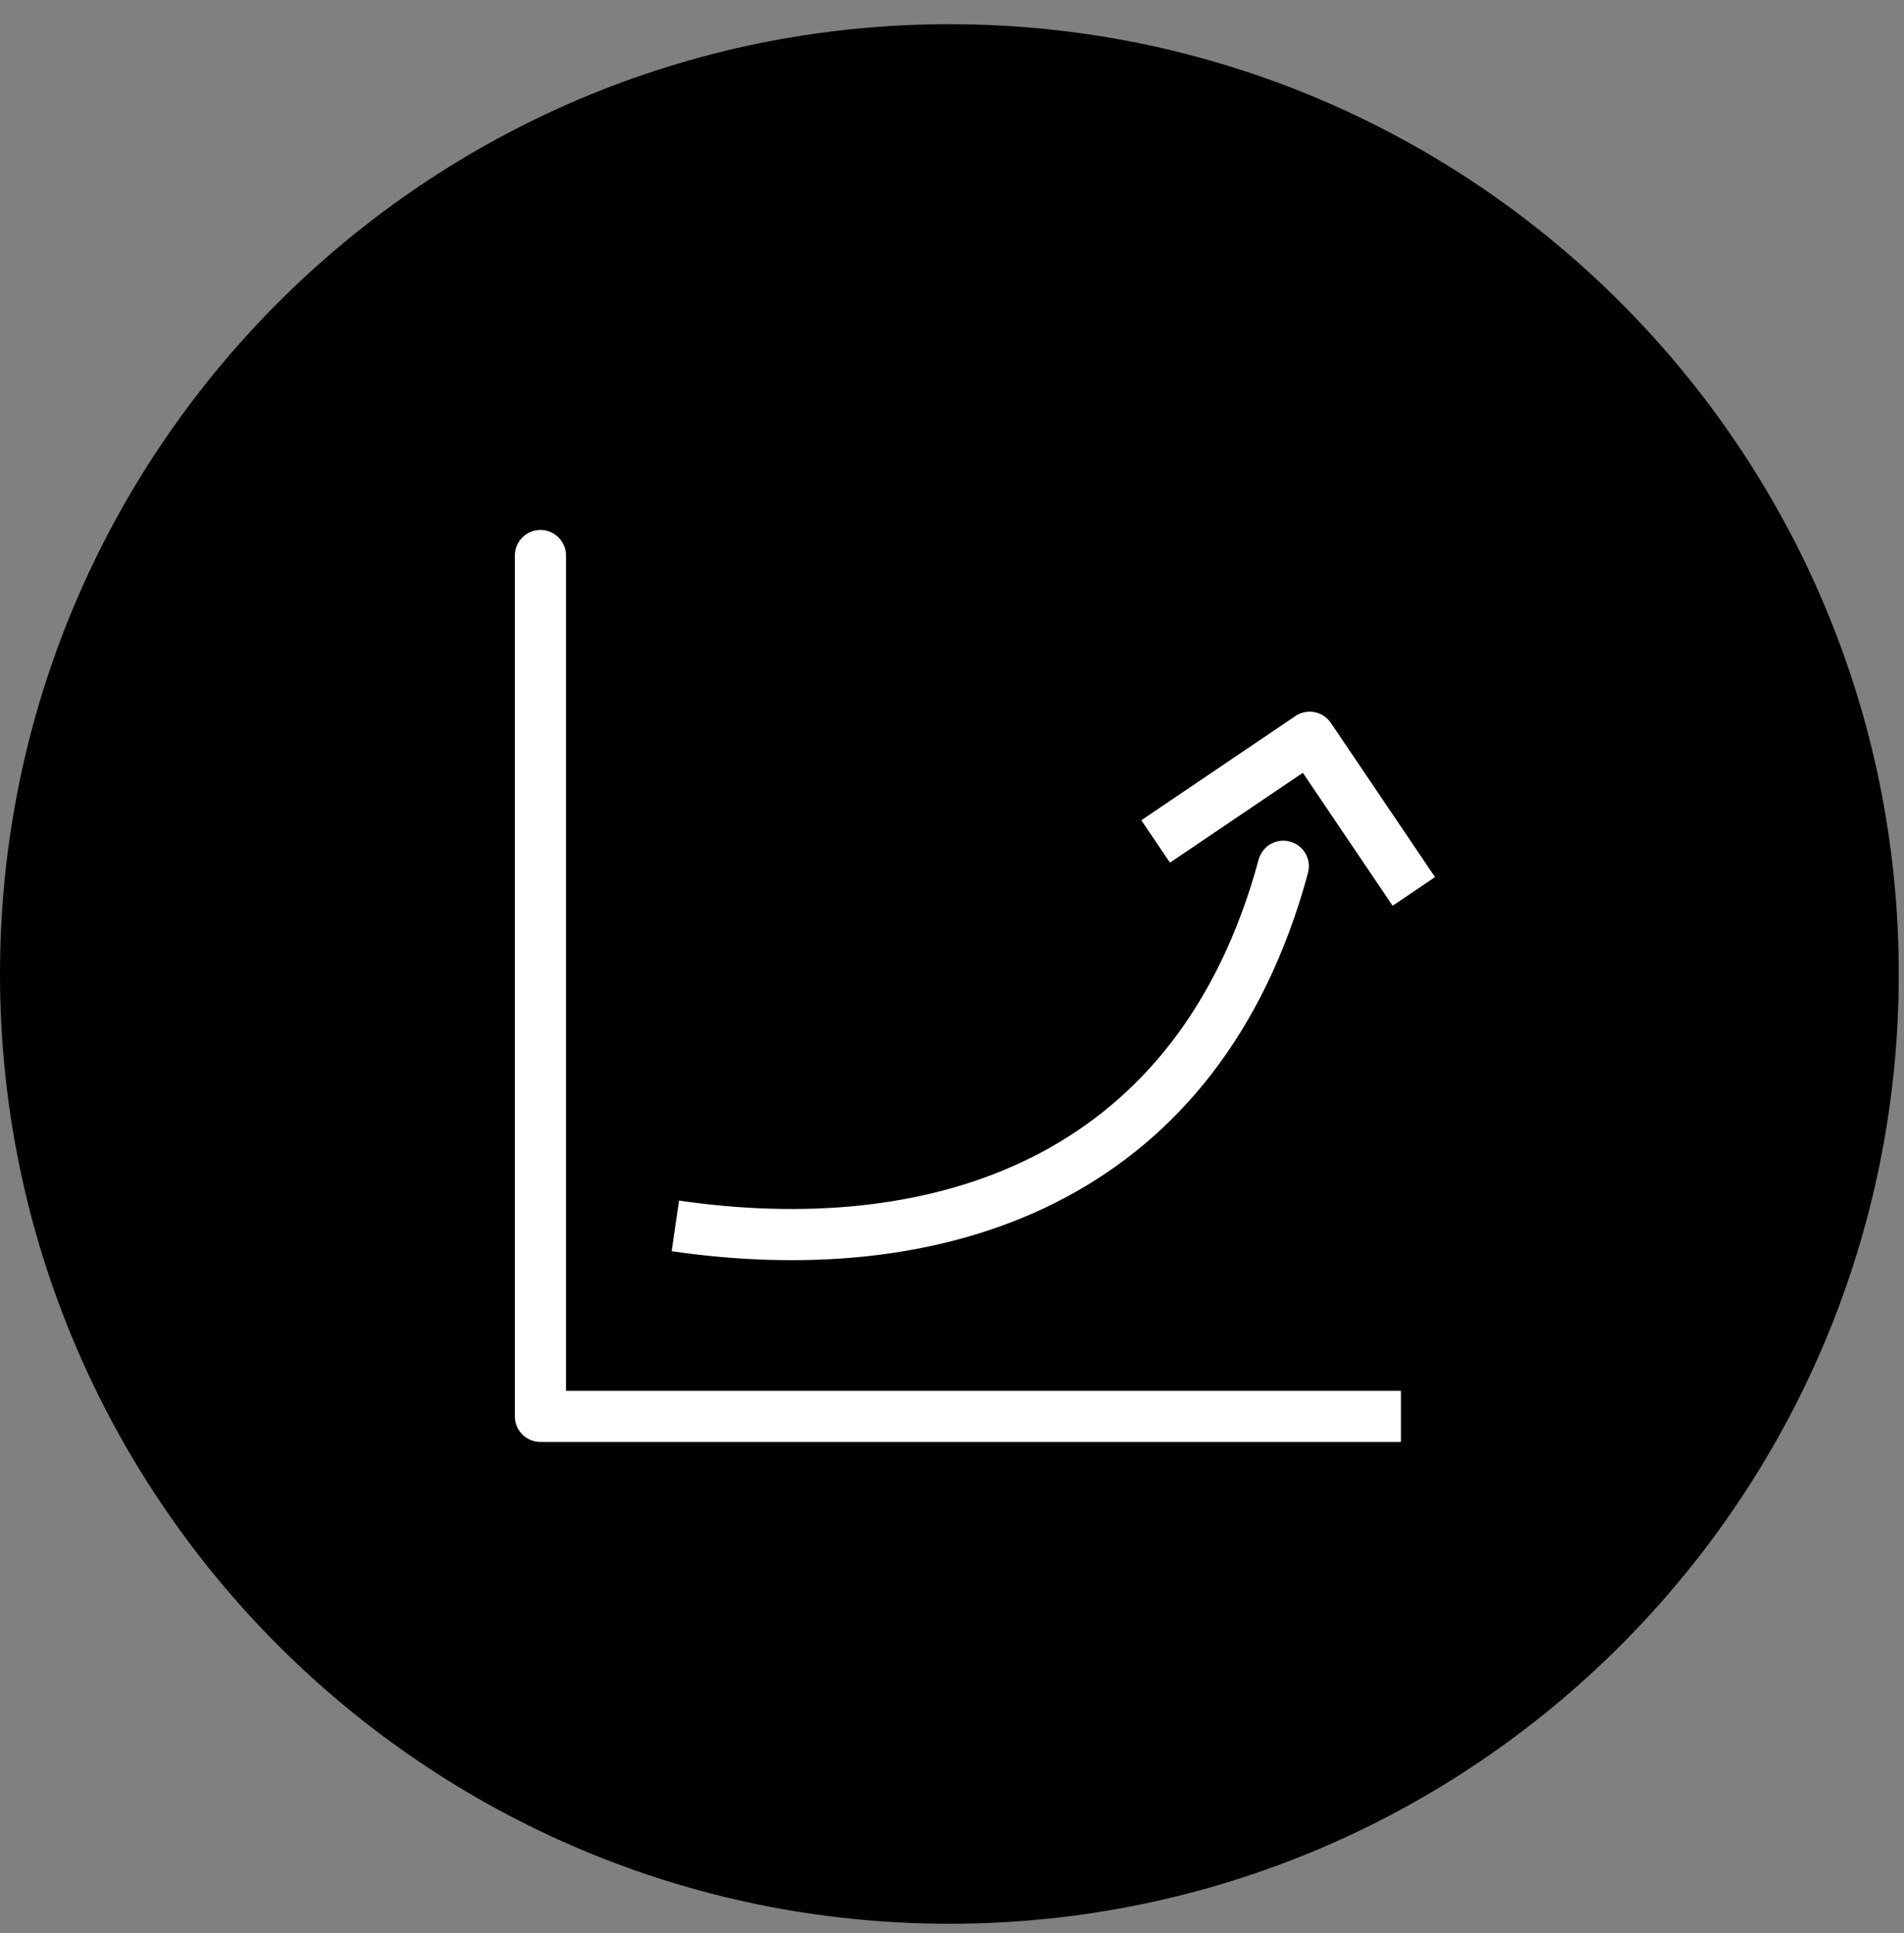 <?xml version="1.0" encoding="UTF-8" standalone="no"?><!DOCTYPE svg PUBLIC "-//W3C//DTD SVG 1.1//EN" "http://www.w3.org/Graphics/SVG/1.1/DTD/svg11.dtd"><svg width="100%" height="100%" viewBox="0 0 67 68" version="1.1" xmlns="http://www.w3.org/2000/svg" xmlns:xlink="http://www.w3.org/1999/xlink" xml:space="preserve" xmlns:serif="http://www.serif.com/" style="fill-rule:evenodd;clip-rule:evenodd;stroke-linejoin:round;"><rect x="0" y="0" width="67" height="68" fill="#808080" stroke="none"/><path d="M66.816,34.259c-0,-18.438 -14.97,-33.408 -33.408,-33.408l-0,0c-18.438,0 -33.408,14.97 -33.408,33.408l0,0c0,18.438 14.97,33.408 33.408,33.408l-0,-0c18.438,-0 33.408,-14.97 33.408,-33.408l-0,-0Z"/><path d="M46.027,30.706c0.13,-0.48 -0.153,-0.974 -0.633,-1.104c-0.479,-0.131 -0.974,0.153 -1.104,0.633l1.737,0.471Zm-1.182,0.823l0.857,0.276l-0.857,-0.276Zm-0.555,-1.294c-0.094,0.348 -0.195,0.688 -0.301,1.018l1.713,0.552c0.115,-0.358 0.224,-0.724 0.325,-1.099l-1.737,-0.471Zm-0.301,1.018c-1.583,4.916 -4.467,7.936 -7.977,9.598c-3.538,1.676 -7.789,2.007 -12.118,1.379l-0.259,1.781c4.56,0.662 9.195,0.339 13.147,-1.533c3.981,-1.886 7.193,-5.307 8.92,-10.673l-1.713,-0.552Z" style="fill:#fff;fill-rule:nonzero;"/><path d="M40.666,29.597l5.421,-3.664l3.664,5.422" style="fill:none;fill-rule:nonzero;stroke:#fff;stroke-width:1.8px;"/><path d="M19.018,49.82l-0.9,-0c-0,0.497 0.402,0.9 0.9,0.9l-0,-0.9Zm0.9,-30.28c-0,-0.497 -0.403,-0.9 -0.9,-0.9c-0.498,0 -0.9,0.403 -0.9,0.9l1.8,0Zm29.379,29.38l-30.279,-0l-0,1.8l30.279,-0l0,-1.8Zm-29.379,0.9l-0,-30.28l-1.8,0l-0,30.28l1.8,-0Z" style="fill:#fff;fill-rule:nonzero;"/></svg>